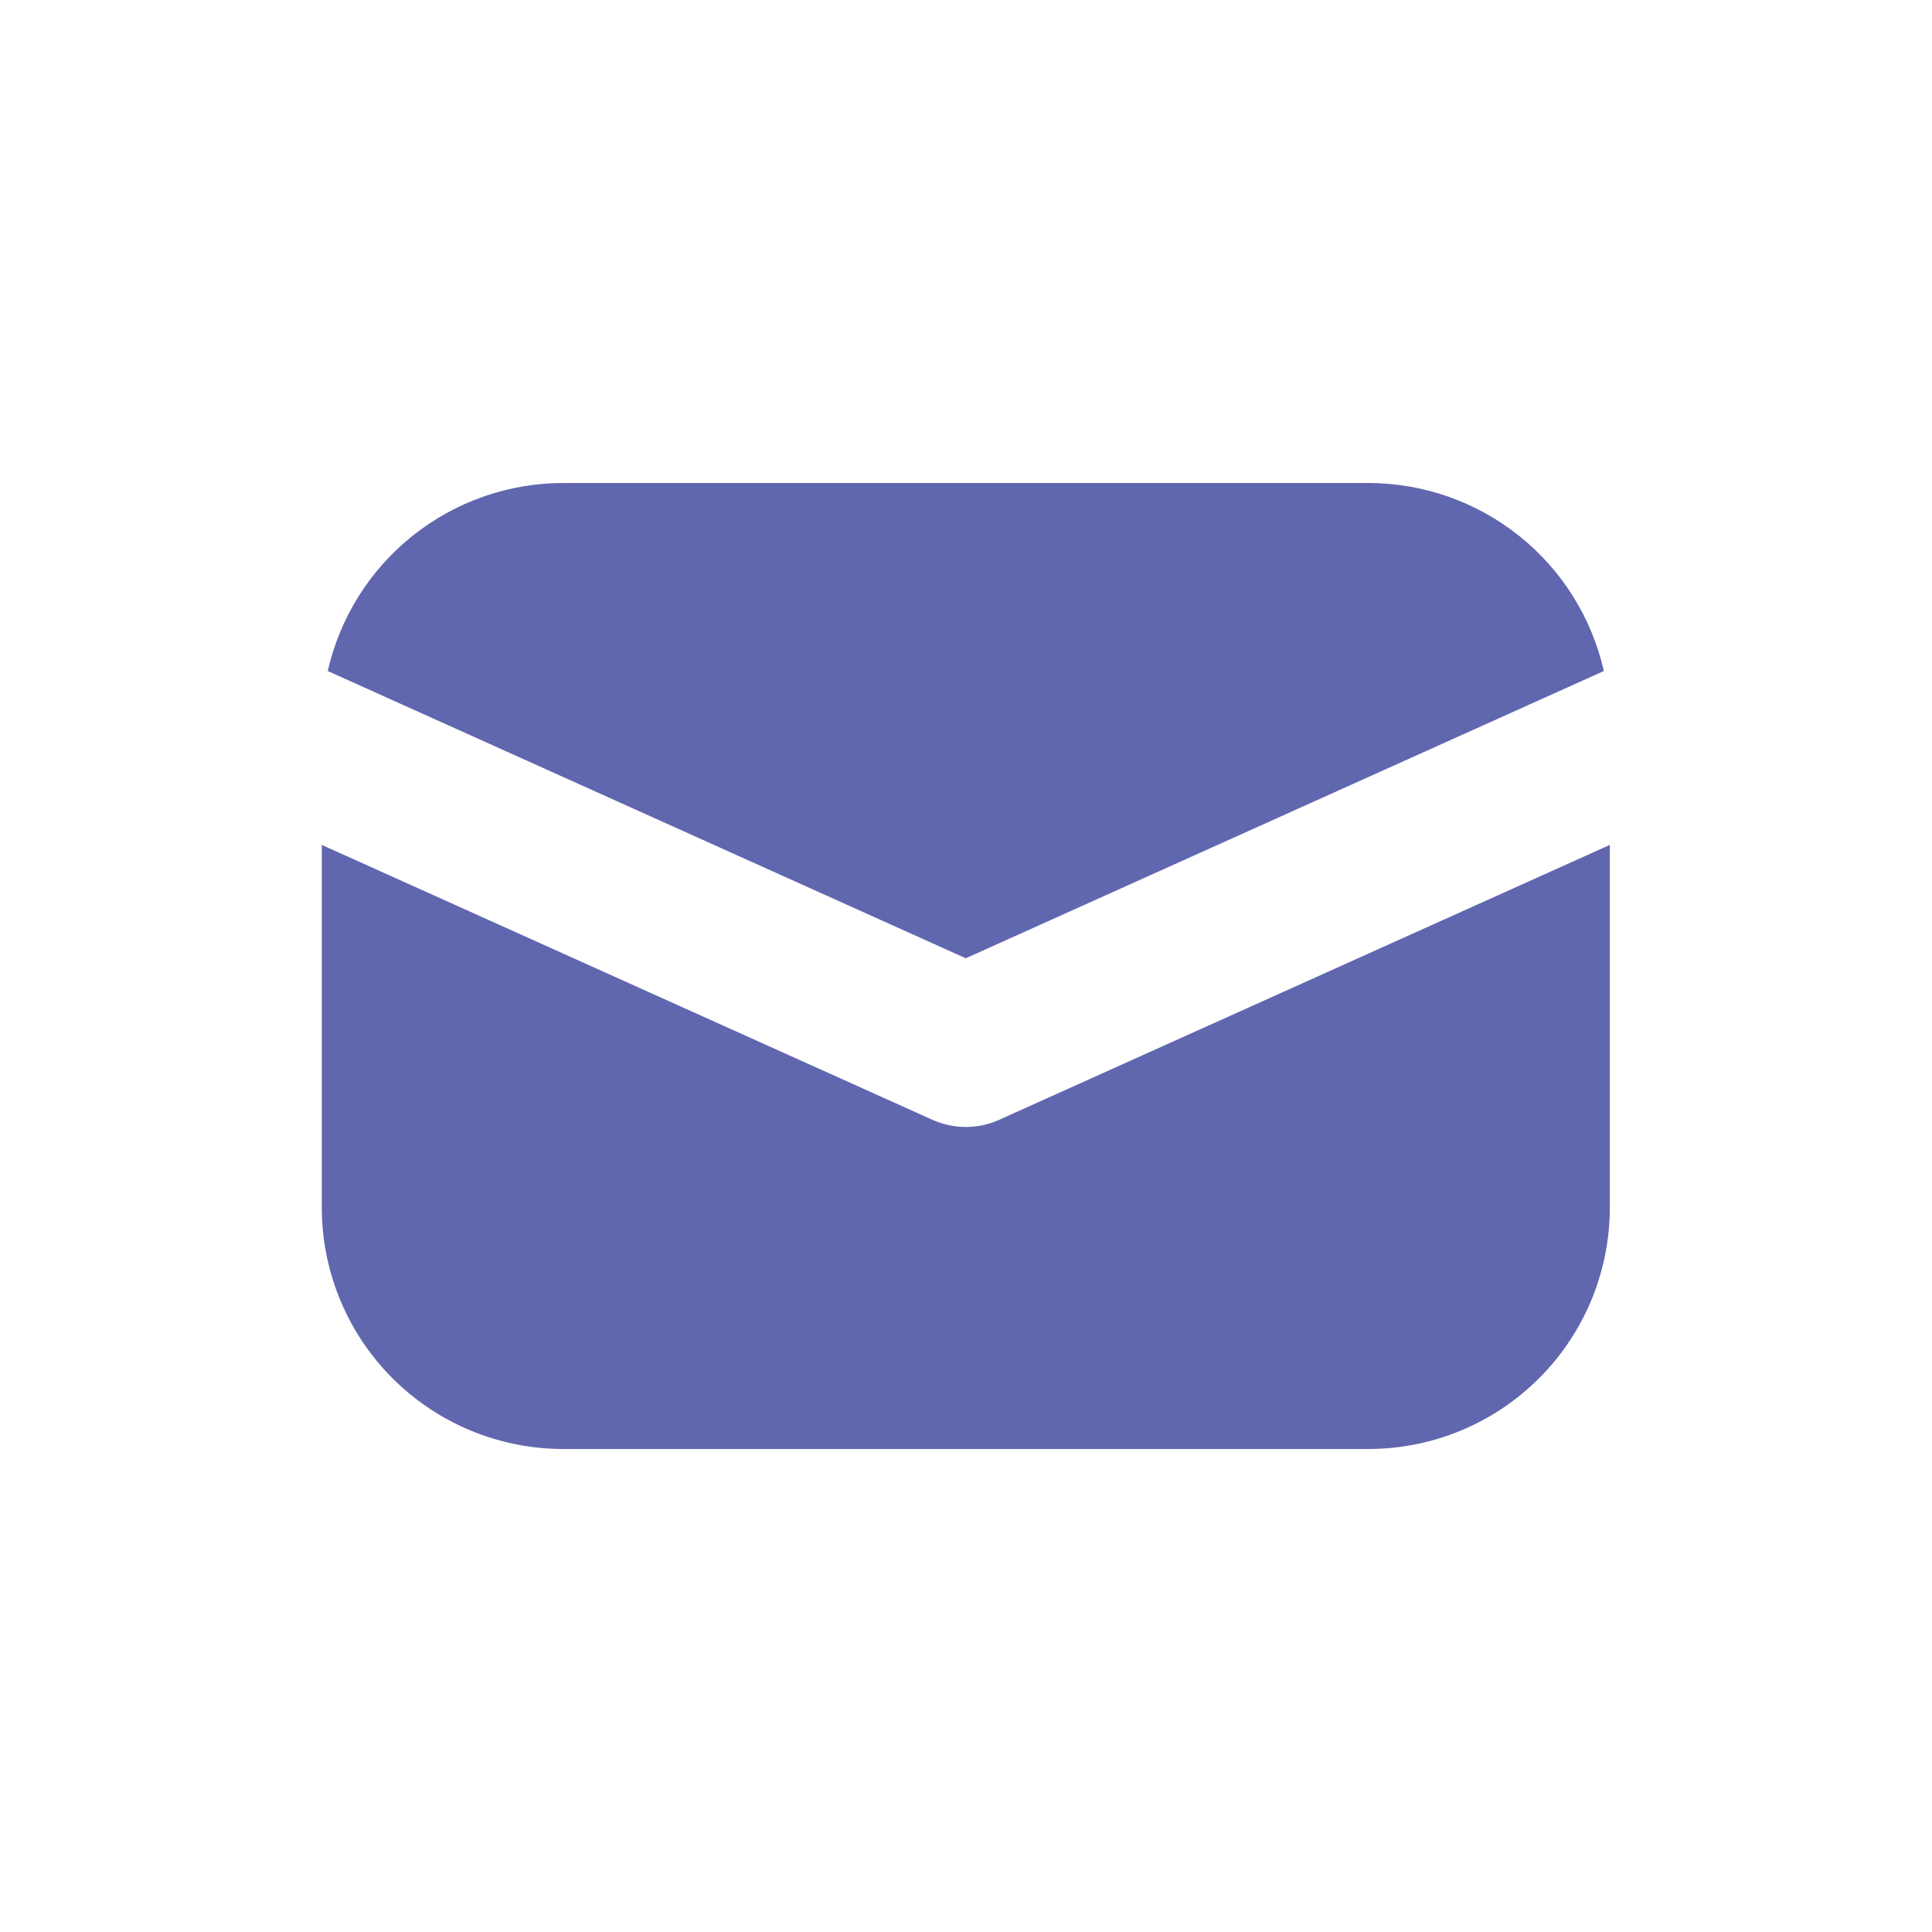 <?xml version="1.0" encoding="UTF-8"?> <svg xmlns="http://www.w3.org/2000/svg" width="25" height="25" viewBox="0 0 25 25" fill="none"><g clip-path="url(#clip0_2532_2343)"><path d="M4.164 10.933V15.625C4.164 16.454 4.493 17.249 5.079 17.835C5.665 18.421 6.46 18.75 7.289 18.75H17.706C18.535 18.75 19.329 18.421 19.915 17.835C20.502 17.249 20.831 16.454 20.831 15.625V10.933L12.925 14.492C12.79 14.552 12.645 14.583 12.497 14.583C12.35 14.583 12.205 14.552 12.07 14.492L4.164 10.933ZM4.241 8.683L12.497 12.4L20.754 8.683C20.597 7.992 20.21 7.375 19.656 6.933C19.102 6.491 18.414 6.25 17.706 6.25H7.289C6.58 6.25 5.893 6.491 5.339 6.933C4.785 7.375 4.398 7.992 4.241 8.683Z" fill="#6167AE"></path></g><defs><clipPath id="clip0_2532_2343"><rect width="25" height="25" fill="white"></rect></clipPath></defs></svg> 